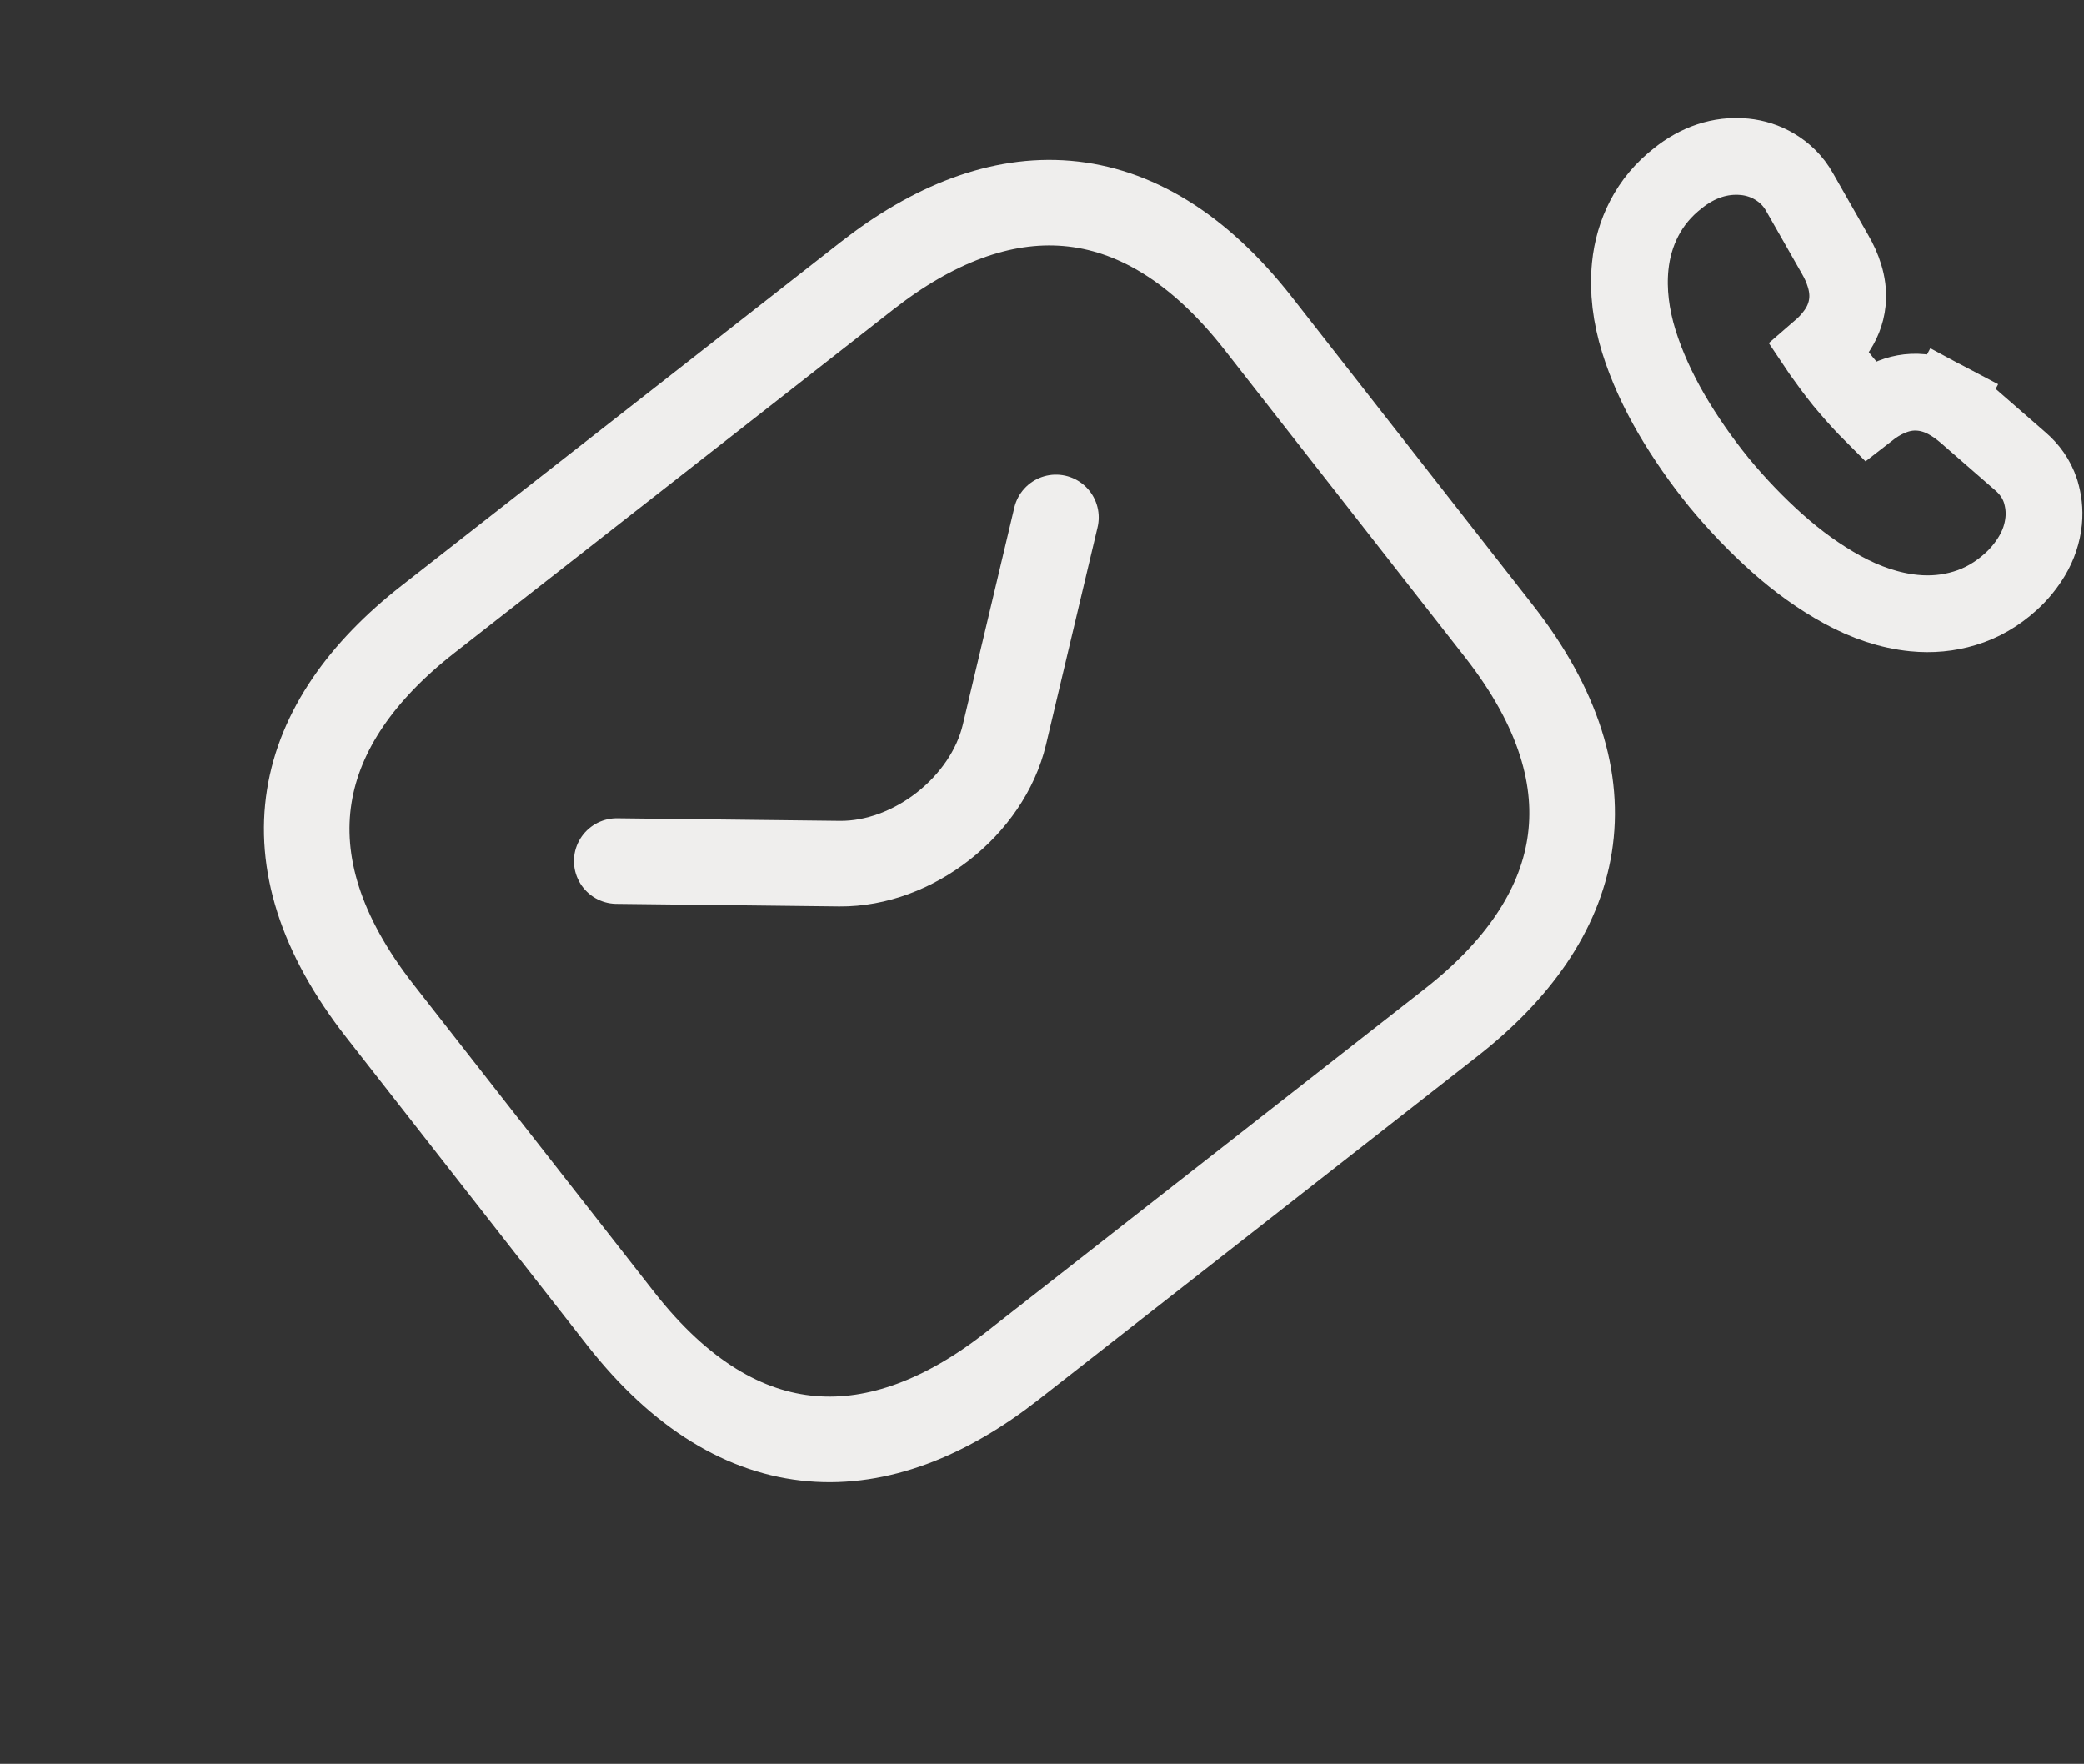<svg width="475" height="402" viewBox="0 0 475 402" fill="none" xmlns="http://www.w3.org/2000/svg">
<rect x="0" y="0" width="475" height="402" fill="#333333" stroke="none"/>
<path d="M458.317 132.596L458.321 132.593C460.312 130.792 461.889 128.812 463.149 126.712C464.644 124.219 465.541 121.501 465.817 118.723C466.064 116.245 465.725 114.064 465.179 112.174L465.138 112.031L465.092 111.89C464.178 109.088 462.511 106.86 460.499 105.137L447.957 94.214L447.891 94.156L447.823 94.1C446.568 93.051 445.17 92.032 443.606 91.203L439.893 98.207L443.606 91.203C441.877 90.287 439.986 89.652 437.933 89.448C435.233 89.179 432.752 89.707 430.553 90.714C428.813 91.449 427.268 92.459 425.943 93.49C425.78 93.326 425.611 93.155 425.436 92.974C423.677 91.152 421.92 89.139 420.013 86.857C418.274 84.688 416.664 82.513 415.137 80.35C414.997 80.146 414.864 79.949 414.737 79.76C416.024 78.65 417.263 77.372 418.3 75.924C419.785 73.913 420.812 71.505 421.078 68.824C421.298 66.618 420.944 64.552 420.413 62.845C419.905 61.158 419.172 59.563 418.285 58.028L410.165 43.777C408.729 41.212 406.733 39.315 404.523 38.003C402.374 36.708 400.003 35.974 397.66 35.741C391.975 35.175 386.793 37.132 382.492 40.573C379.208 43.122 376.594 46.212 374.756 49.787C372.99 53.189 371.945 56.877 371.566 60.68C371.009 66.29 371.748 72.024 373.527 77.786L373.531 77.799L373.535 77.812C375.263 83.35 377.786 88.872 380.939 94.322L380.951 94.344L380.964 94.366C384.125 99.758 387.737 104.954 391.792 109.953L391.819 109.986L391.846 110.019C395.95 114.981 400.33 119.542 405.022 123.741L405.032 123.749C409.795 127.999 414.763 131.562 419.904 134.383C425.243 137.313 430.73 139.177 436.276 139.728C440.235 140.122 444.1 139.76 447.794 138.638C451.769 137.448 455.25 135.367 458.317 132.596Z" stroke="#EFEEED" stroke-width="17.5" stroke-miterlimit="10"/>
<path d="M330.752 233.051L230.643 311.376C200.61 334.874 168.84 335.522 141.426 300.484L86.598 230.408C59.184 195.37 67.457 164.688 97.49 141.191L197.599 62.866C227.632 39.368 259.402 38.719 286.816 73.757L341.644 143.834C369.058 178.872 360.785 209.553 330.752 233.051Z" stroke="#EFEEED" stroke-width="19.5" stroke-miterlimit="10" stroke-linecap="round" stroke-linejoin="round"/>
<path d="M240.677 117.926L228.925 167.469C225.036 183.745 208.118 196.982 191.384 196.841L140.568 196.251" stroke="#EFEEED" stroke-width="19.5" stroke-miterlimit="10" stroke-linecap="round" stroke-linejoin="round"/>
</svg>
